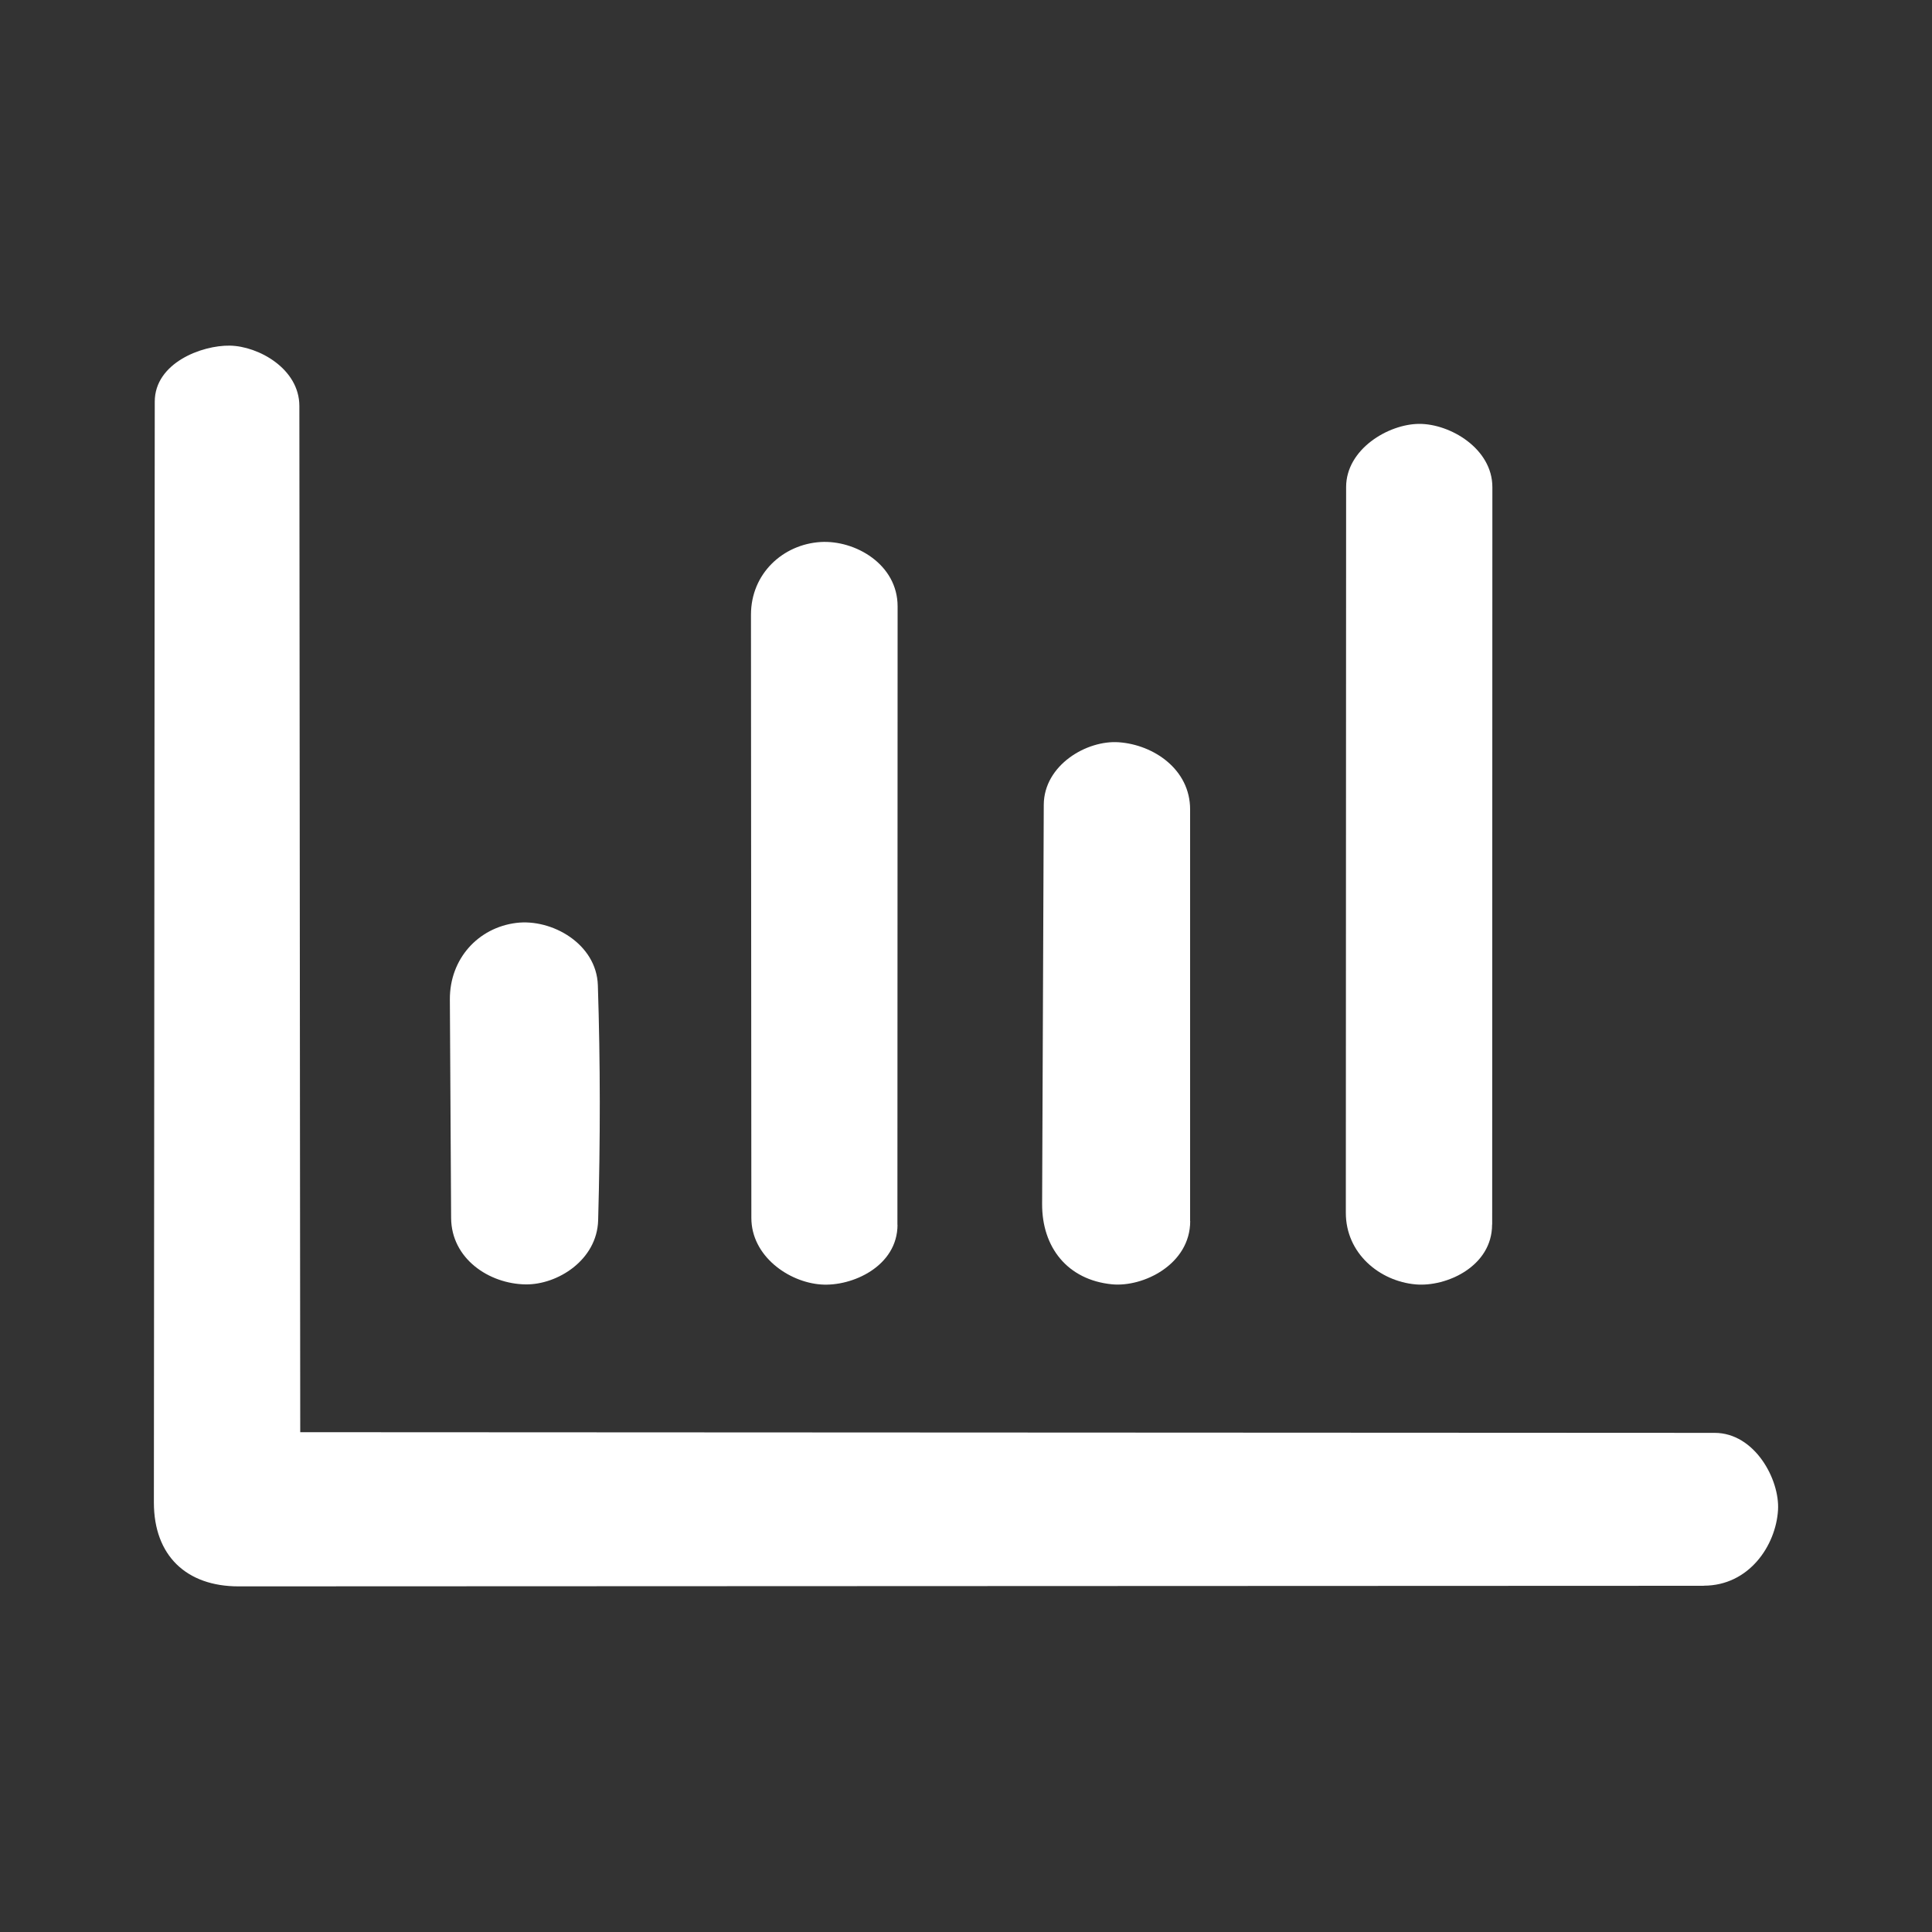 <svg xmlns="http://www.w3.org/2000/svg" id="Layer_1" viewBox="0 0 200 200"><rect x="0" y="0" width="200" height="200" fill="#333333" stroke="none"/><defs><style>      .st0 {        fill: #fff;      }    </style></defs><path class="st0" d="M176.37,164.16l-151.68.06c-5.39,0-8.76-3.18-8.76-8.68l.09-113.96c0-4,4.85-5.85,7.78-5.8s7.18,2.37,7.19,6.24l.09,106.24,146.42.07c4.15,0,6.75,4.83,6.56,7.99-.22,3.66-2.99,7.83-7.69,7.83h0Z"></path><path class="st0" d="M154.46,126.77c0,4.33-4.73,6.47-7.91,6.19-3.74-.33-7.24-3.21-7.23-7.43l.03-75.11c0-3.92,4.37-6.53,7.57-6.54s7.57,2.56,7.57,6.55l-.02,76.33h-.01Z"></path><path class="st0" d="M92.91,126.78c0,4.3-4.69,6.42-7.91,6.19-3.38-.24-7.22-2.95-7.22-6.89l-.04-62.44c0-4.29,3.34-7.29,7.2-7.53,3.58-.22,7.98,2.3,7.98,6.66l-.02,64.02h.01Z"></path><path class="st0" d="M123.21,126.4c0,4.49-4.86,6.87-8.11,6.55-4.59-.46-7.24-3.82-7.22-8.32l.17-41.32c.02-4.1,4.44-6.72,7.79-6.47,3.58.26,7.36,2.8,7.36,6.95v42.62h.01Z"></path><path class="st0" d="M61.92,126.33c-.12,4.11-4.2,6.67-7.5,6.63-3.8-.05-7.7-2.67-7.72-6.88l-.13-22.62c-.02-4.22,2.94-7.43,6.87-7.92,3.68-.46,8.31,2.16,8.45,6.45.26,8.11.26,15.95.03,24.33h0Z"></path></svg>